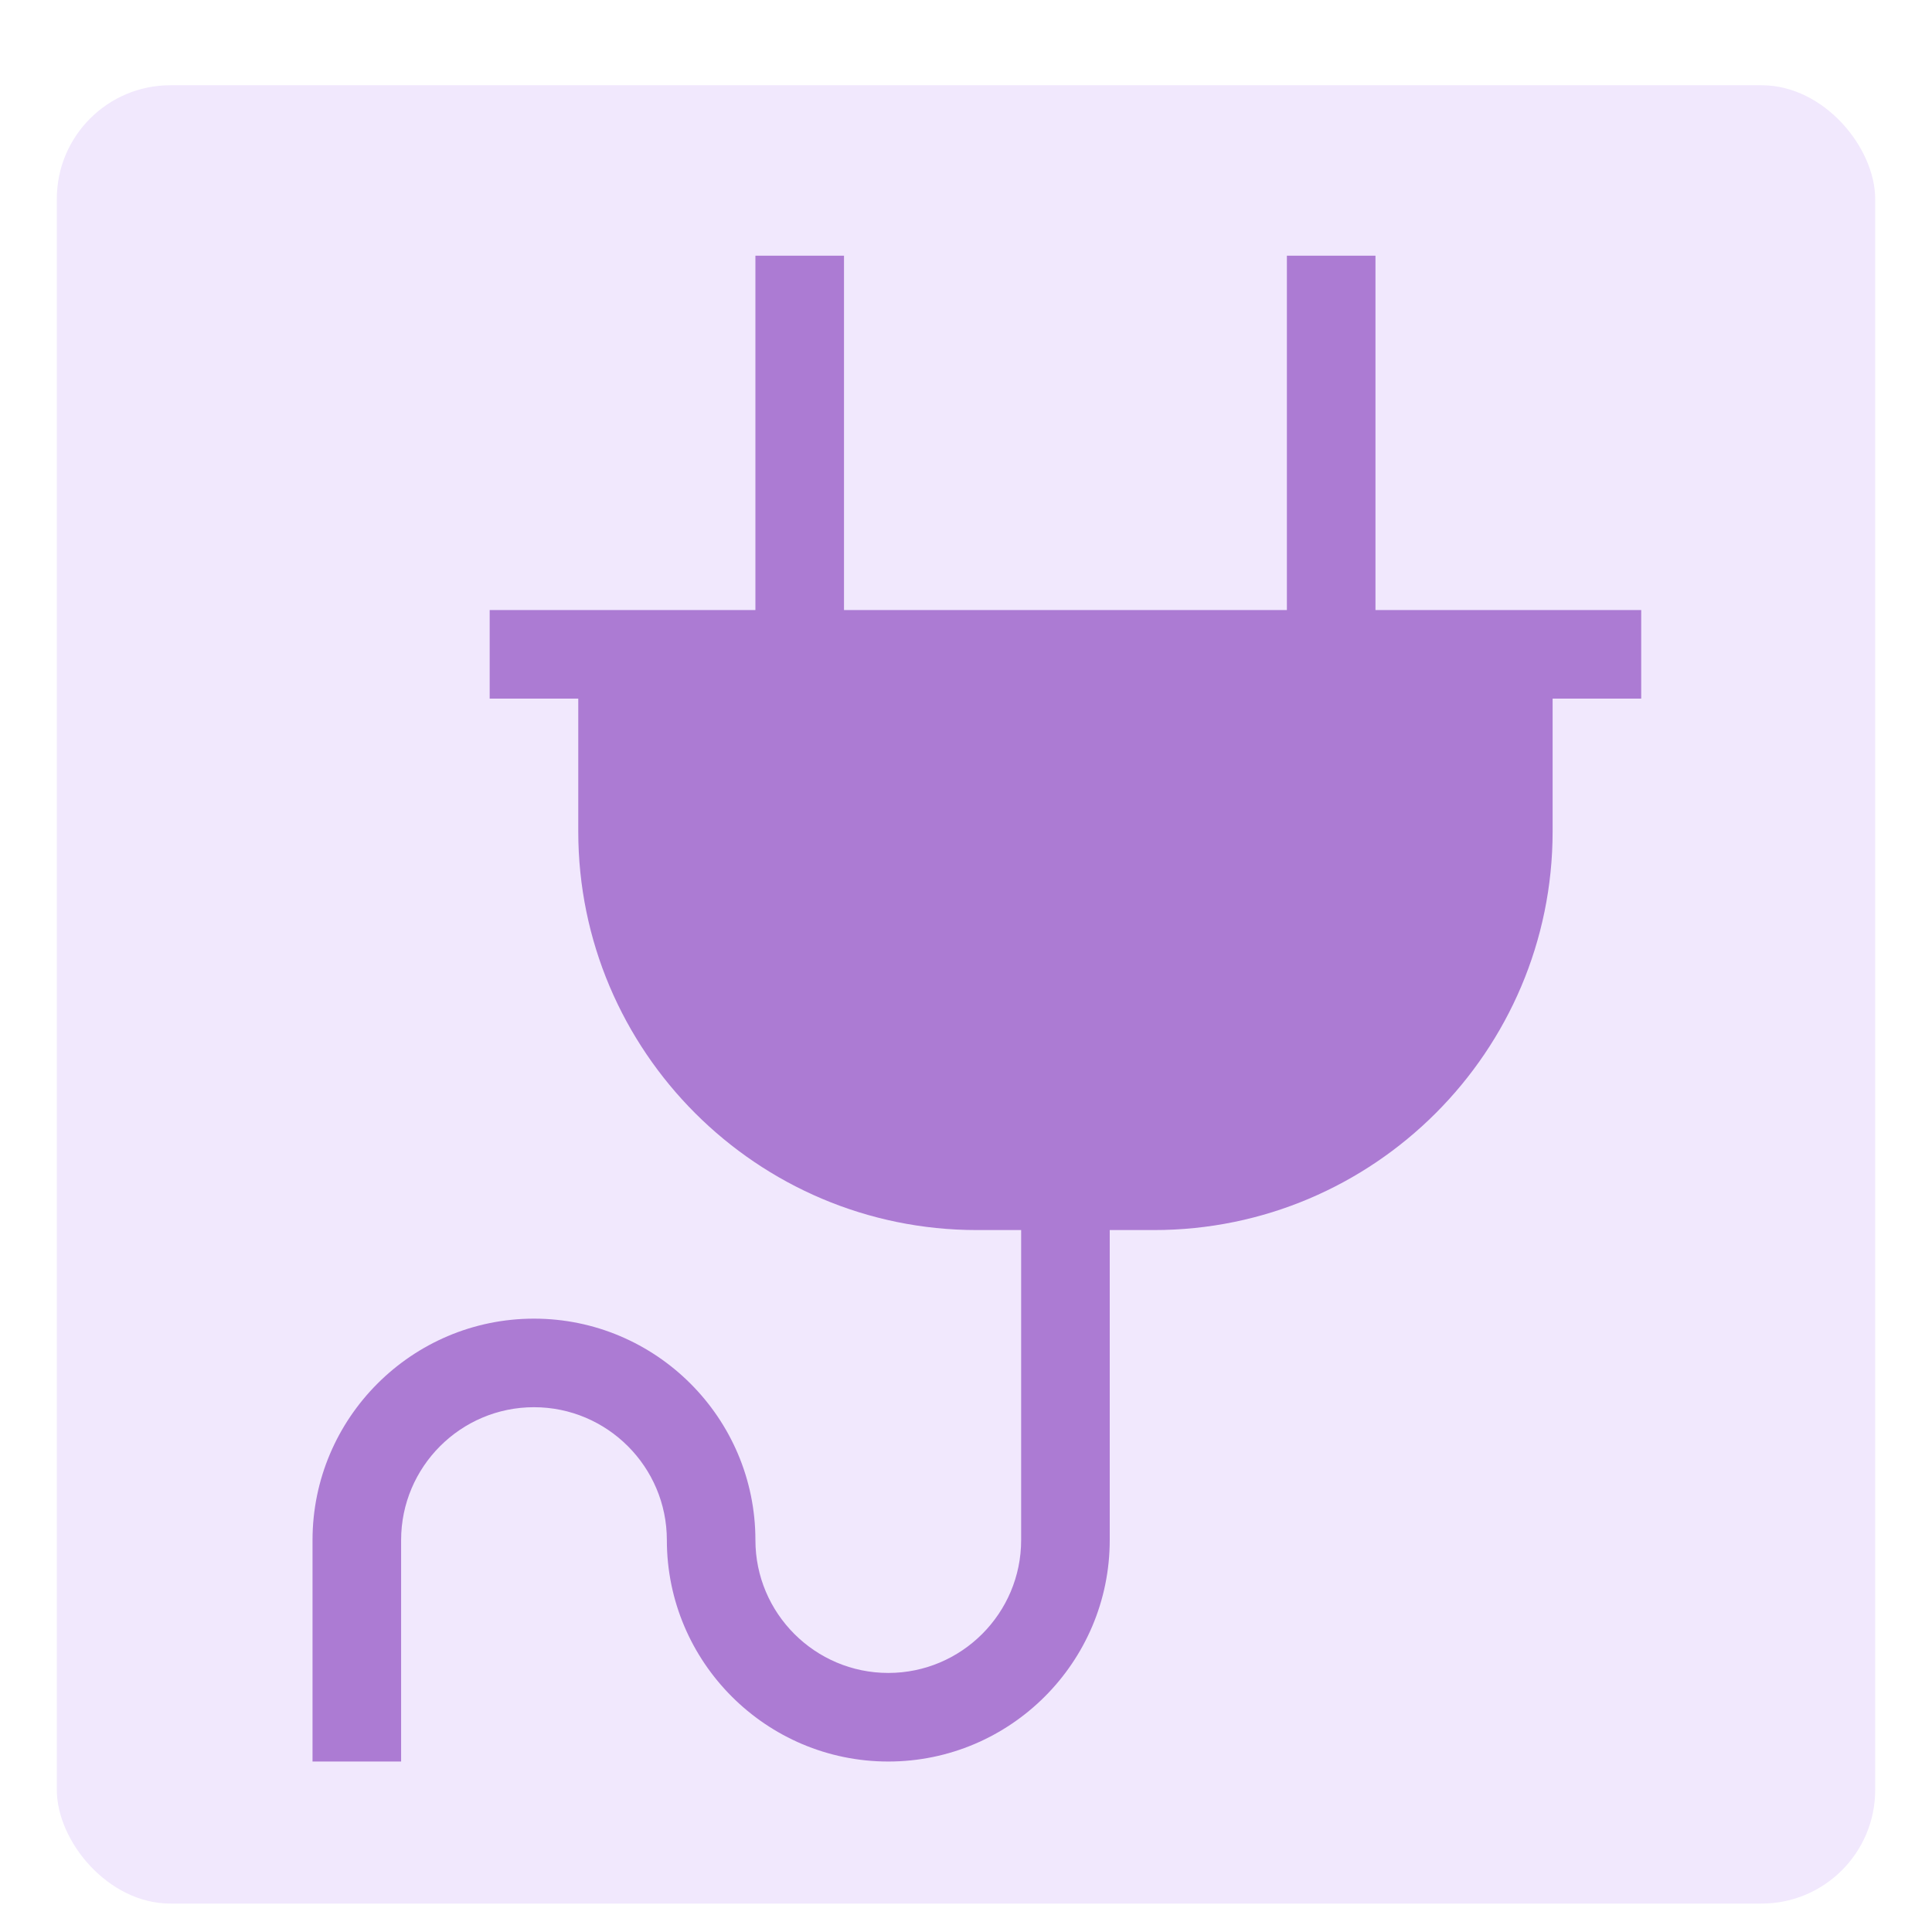 <svg width="68" height="68" viewBox="0 0 68 68" fill="none" xmlns="http://www.w3.org/2000/svg">
<g filter="url(#filter0_dd_559_8759)">
<rect x="2" y="1" width="64" height="64" rx="4" fill="#F1E8FD"/>
<path fill-rule="evenodd" clip-rule="evenodd" d="M54.647 19.471H48.412V7H45.294V19.471H29.706V7H26.588V19.471H17.235V22.588H20.353V27.265C20.353 35 26.648 41.294 34.382 41.294H35.941V52.206C35.941 54.784 33.843 56.882 31.265 56.882C28.686 56.882 26.588 54.784 26.588 52.206C26.588 47.91 23.09 44.412 18.794 44.412C14.498 44.412 11 47.91 11 52.206V60H14.118V52.206C14.118 49.628 16.216 47.529 18.794 47.529C21.372 47.529 23.471 49.628 23.471 52.206C23.471 56.502 26.969 60 31.265 60C35.561 60 39.059 56.502 39.059 52.206V41.294H40.618C48.352 41.294 54.647 35 54.647 27.265V22.588H57.765V19.471H54.647Z" fill="#AC7BD3"/>
</g>
<defs>
<filter id="filter0_dd_559_8759" x="0" y="0" width="68" height="68" filterUnits="userSpaceOnUse" color-interpolation-filters="sRGB">
<feFlood flood-opacity="0" result="BackgroundImageFix"/>
<feColorMatrix in="SourceAlpha" type="matrix" values="0 0 0 0 0 0 0 0 0 0 0 0 0 0 0 0 0 0 127 0" result="hardAlpha"/>
<feOffset dy="1"/>
<feGaussianBlur stdDeviation="0.5"/>
<feColorMatrix type="matrix" values="0 0 0 0 0 0 0 0 0 0 0 0 0 0 0 0 0 0 0.05 0"/>
<feBlend mode="normal" in2="BackgroundImageFix" result="effect1_dropShadow_559_8759"/>
<feColorMatrix in="SourceAlpha" type="matrix" values="0 0 0 0 0 0 0 0 0 0 0 0 0 0 0 0 0 0 127 0" result="hardAlpha"/>
<feOffset dy="1"/>
<feGaussianBlur stdDeviation="1"/>
<feComposite in2="hardAlpha" operator="out"/>
<feColorMatrix type="matrix" values="0 0 0 0 0 0 0 0 0 0 0 0 0 0 0 0 0 0 0.1 0"/>
<feBlend mode="normal" in2="effect1_dropShadow_559_8759" result="effect2_dropShadow_559_8759"/>
<feBlend mode="normal" in="SourceGraphic" in2="effect2_dropShadow_559_8759" result="shape"/>
</filter>
</defs>
</svg>
